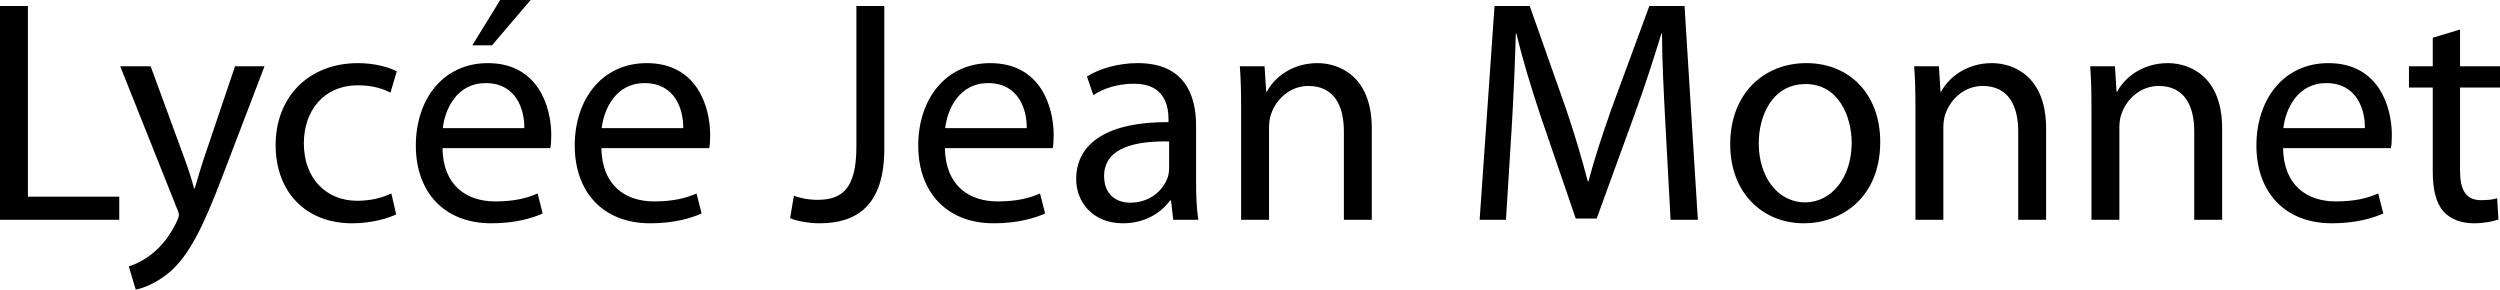 <svg xmlns="http://www.w3.org/2000/svg" width="2071.889" height="240" viewBox="0 0 2071.889 240"><path d="M23.132 4.995H0v177.173h98.839v-19.19H23.132V4.995zm146.416 124.6c-3.155 9.198-5.783 18.926-8.15 26.549h-.525c-2.103-7.623-5.256-17.613-8.412-26.025l-27.6-75.177H99.626l46.79 117.236c1.314 2.894 1.84 4.733 1.84 6.046 0 1.316-.79 3.155-1.84 5.522-5.52 11.828-13.143 20.767-19.452 25.759-6.836 5.783-14.459 9.465-20.242 11.305l5.783 19.19c5.784-1.05 16.824-4.995 28.391-14.722 15.771-13.93 27.075-36.014 43.637-79.647l34.697-90.689h-24.446l-25.236 74.654zm127.226-58.88c12.618 0 21.293 3.152 26.813 6.045l5.259-17.612c-6.311-3.417-18.402-6.834-32.072-6.834-41.533 0-68.345 28.652-68.345 67.816 0 38.904 24.972 64.928 63.35 64.928 17.088 0 30.494-4.468 36.54-7.358l-3.943-17.35c-6.572 2.893-15.246 6.045-28.39 6.045-25.236 0-44.162-18.136-44.162-47.577 0-26.288 15.773-48.103 44.95-48.103zm107.514-18.401c-37.066 0-59.671 29.965-59.671 68.343 0 38.377 23.394 64.4 62.563 64.4 20.24 0 34.434-4.467 42.584-8.146l-4.205-16.561c-8.412 3.678-18.665 6.572-35.225 6.572-23.396 0-43.112-12.88-43.637-44.164h89.376c.526-2.628.79-6.045.79-10.774 0-23.395-10.78-59.67-52.575-59.67zM366.961 106.2c1.839-16.033 11.828-37.328 35.486-37.328 26.024 0 32.333 22.869 32.07 37.328H366.96zM439.775 0H414.54l-23.133 37.591h16.298L439.775 0zm96.209 52.314c-37.066 0-59.672 29.965-59.672 68.343 0 38.377 23.394 64.4 62.563 64.4 20.241 0 34.435-4.467 42.585-8.146l-4.206-16.561c-8.412 3.678-18.665 6.572-35.225 6.572-23.396 0-43.111-12.88-43.637-44.164h89.377c.525-2.628.788-6.045.788-10.774 0-23.395-10.778-59.67-52.573-59.67zM498.656 106.2c1.84-16.033 11.829-37.328 35.486-37.328 26.025 0 32.334 22.869 32.07 37.328h-67.556zm211.077 15.508c0 34.697-11.83 43.898-32.333 43.898-7.887 0-14.721-1.578-19.452-3.417l-3.154 18.663c5.52 2.367 15.771 4.206 24.447 4.206 30.492 0 53.624-14.457 53.624-61.51V4.994h-23.132v116.713zm110.929-69.394c-37.066 0-59.671 29.965-59.671 68.343 0 38.377 23.394 64.4 62.563 64.4 20.24 0 34.434-4.467 42.584-8.146l-4.206-16.561c-8.412 3.678-18.665 6.572-35.225 6.572-23.396 0-43.111-12.88-43.636-44.164h89.376c.525-2.628.789-6.045.789-10.774 0-23.395-10.779-59.67-52.574-59.67zM783.334 106.2c1.84-16.033 11.829-37.328 35.487-37.328 26.024 0 32.333 22.869 32.07 37.328h-67.557zm207.927-2.103c0-25.235-9.462-51.783-48.368-51.783-16.035 0-31.544 4.467-42.059 11.04l5.258 15.508c8.937-6.046 21.292-9.463 33.384-9.463 26.024-.262 28.916 18.925 28.916 29.18v2.628c-49.157-.265-76.495 16.556-76.495 47.314 0 18.401 13.143 36.537 38.904 36.537 18.137 0 31.808-8.935 38.905-18.925h.79l1.838 16.035h20.768c-1.316-8.674-1.841-19.452-1.841-30.492v-47.579zm-22.344 35.223c0 2.105-.263 4.733-1.05 7.361-3.68 10.779-14.46 21.292-31.283 21.292-11.565 0-21.555-6.835-21.555-22.08 0-24.709 28.653-29.18 53.888-28.653v22.08zm123.019-87.006c-21.03 0-35.749 11.829-42.06 23.658h-.523l-1.316-21.03h-20.502c.788 10.513 1.052 21.03 1.052 34.436v92.79h23.132v-76.495c0-3.943.524-7.883 1.575-10.777 4.206-12.88 16.038-23.657 31.019-23.657 21.818 0 29.44 17.085 29.44 37.59v73.339h23.135v-75.706c0-43.635-27.34-54.148-44.952-54.148zm274.957-47.32l-31.546 85.696c-7.884 22.344-14.195 41.796-18.925 59.67h-.527c-4.733-18.401-10.516-37.853-17.874-59.67l-30.23-85.695h-29.18l-12.356 177.173h21.819l4.733-75.968c1.578-26.811 2.89-56.253 3.417-78.333h.527c4.995 21.03 11.829 43.633 20.24 68.869l28.915 84.381h17.35l31.281-85.955c8.94-24.447 16.035-46.792 22.342-67.295h.527c0 21.815 1.578 51.783 2.894 76.495l4.206 77.806h22.603L1396.07 4.995h-29.176zm130.114 47.32c-34.963 0-63.088 24.97-63.088 67.292 0 40.217 26.813 65.452 60.984 65.452 30.492 0 63.35-20.503 63.35-67.556 0-38.64-24.708-65.188-61.246-65.188zm-1.054 115.397c-22.603 0-38.376-21.03-38.376-48.893 0-23.922 11.829-49.157 38.903-49.157 27.34 0 38.115 27.075 38.115 48.63 0 28.652-16.558 49.42-38.642 49.42zm154.83-115.397c-21.03 0-35.752 11.829-42.06 23.658h-.526l-1.313-21.03h-20.506c.79 10.513 1.054 21.03 1.054 34.436v92.79h23.131v-76.495c0-3.943.527-7.883 1.578-10.777 4.206-12.88 16.035-23.657 31.019-23.657 21.818 0 29.441 17.085 29.441 37.59v73.339h23.13v-75.706c0-43.635-27.336-54.148-44.948-54.148zm145.887 0c-21.03 0-35.748 11.829-42.06 23.658h-.523l-1.316-21.03h-20.502c.789 10.513 1.05 21.03 1.05 34.436v92.79h23.135v-76.495c0-3.943.523-7.883 1.574-10.777 4.206-12.88 16.038-23.657 31.019-23.657 21.818 0 29.441 17.085 29.441 37.59v73.339h23.134v-75.706c0-43.635-27.34-54.148-44.952-54.148zm133.011 0c-37.064 0-59.671 29.965-59.671 68.343 0 38.377 23.392 64.4 62.561 64.4 20.24 0 34.436-4.467 42.586-8.146l-4.206-16.561c-8.411 3.678-18.666 6.572-35.225 6.572-23.396 0-43.11-12.88-43.636-44.164h89.374c.527-2.628.79-6.045.79-10.774 0-23.395-10.78-59.67-52.573-59.67zm-37.33 53.886c1.84-16.033 11.83-37.328 35.487-37.328 26.024 0 32.335 22.869 32.073 37.328h-67.56zm179.538-33.645V54.942h-33.12V24.447l-22.607 6.837v23.658h-19.717v17.613h19.717v69.393c0 14.985 2.628 26.286 8.935 33.386 5.522 6.045 14.196 9.724 24.974 9.724 8.939 0 16.035-1.574 20.506-3.152l-1.054-17.612c-3.417 1.05-7.096 1.577-13.407 1.577-12.88 0-17.347-8.938-17.347-24.712V72.555h33.12z"/></svg>
